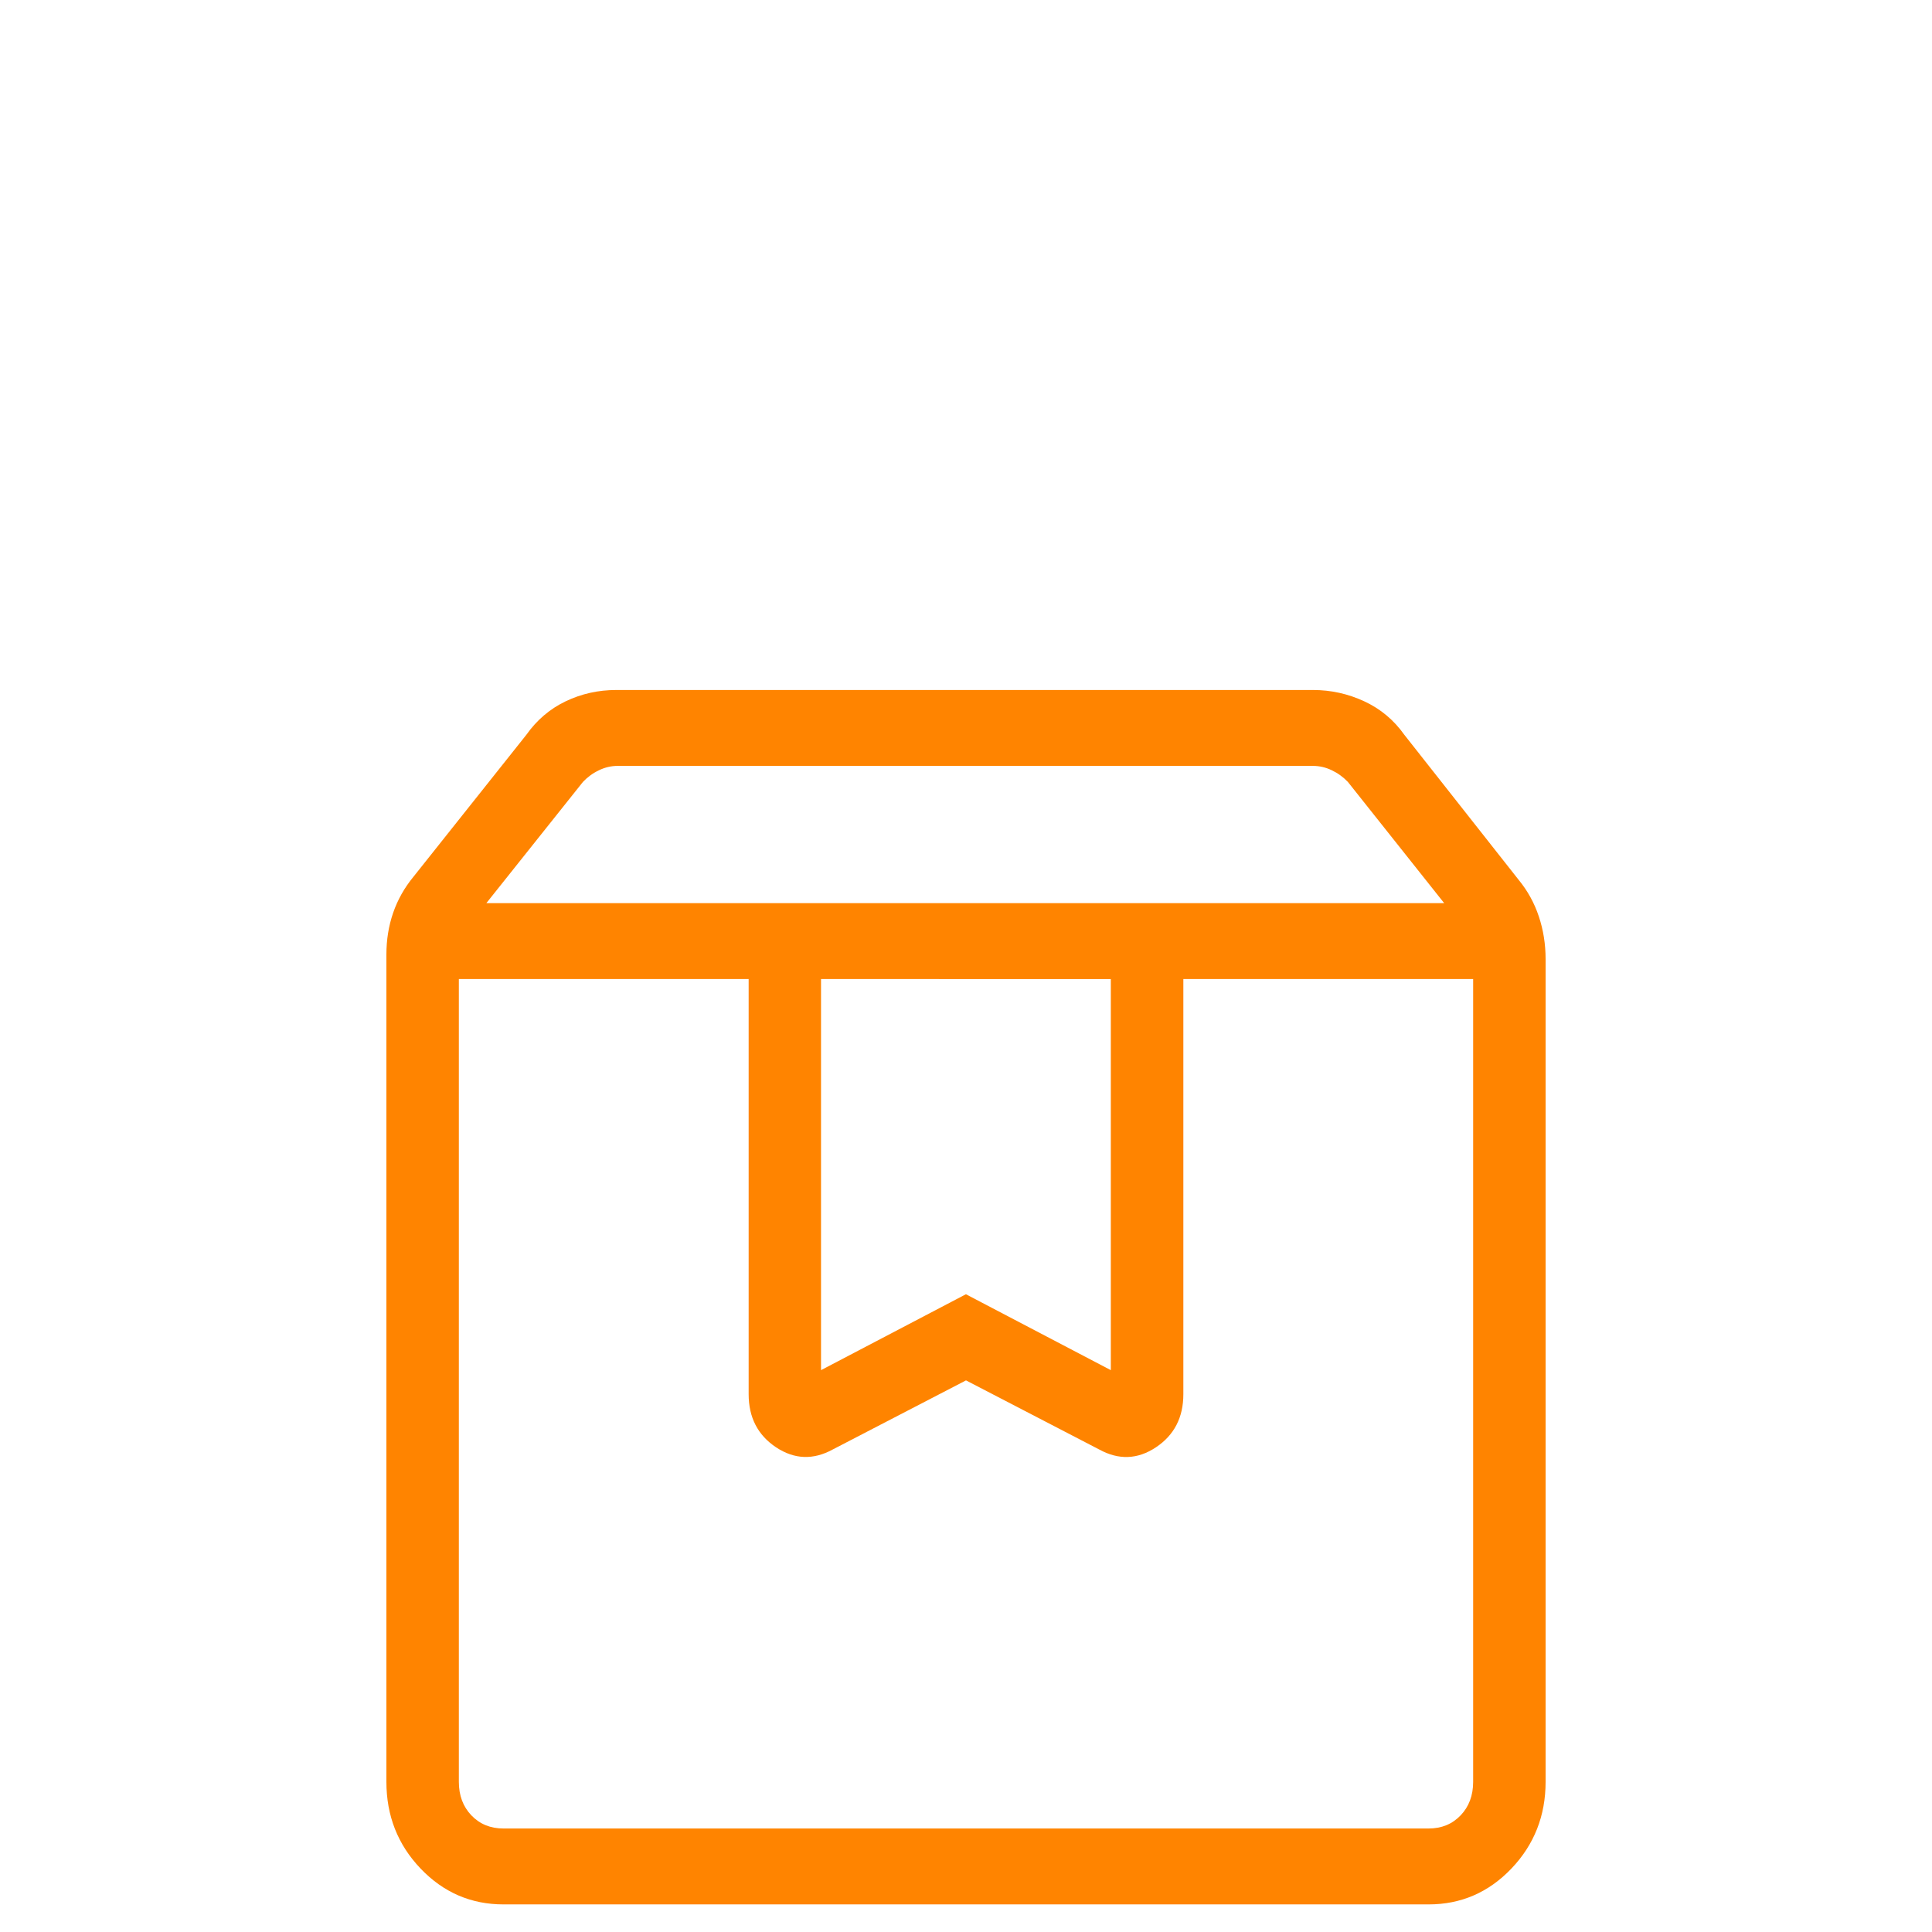 <?xml version="1.0" encoding="UTF-8"?> <svg xmlns="http://www.w3.org/2000/svg" width="70" height="70" viewBox="0 0 70 70" fill="none"><path d="M16.625 35.472V64.559C16.625 65.052 16.776 65.457 17.079 65.774C17.382 66.091 17.77 66.25 18.242 66.25H51.761C52.231 66.25 52.618 66.091 52.921 65.774C53.224 65.457 53.375 65.052 53.375 64.559V35.472H42.875V50.514C42.875 51.358 42.543 51.999 41.88 52.44C41.217 52.88 40.532 52.905 39.825 52.517L35 50.014L30.173 52.517C29.467 52.903 28.783 52.878 28.12 52.44C27.457 51.999 27.125 51.358 27.125 50.514V35.472H16.625ZM18.242 69C17.066 69 16.065 68.567 15.239 67.702C14.413 66.837 14 65.789 14 64.559V34.587C14 34.051 14.081 33.547 14.244 33.074C14.407 32.601 14.652 32.166 14.979 31.768L19.069 26.625C19.449 26.088 19.924 25.683 20.494 25.41C21.065 25.137 21.676 25 22.329 25H47.571C48.222 25 48.842 25.137 49.43 25.41C50.018 25.683 50.502 26.087 50.881 26.622L55.021 31.875C55.348 32.273 55.593 32.717 55.756 33.209C55.919 33.698 56 34.212 56 34.749V64.559C56 65.787 55.587 66.835 54.761 67.702C53.935 68.567 52.935 69 51.761 69H18.242ZM17.622 32.722H52.325L48.834 28.328C48.664 28.151 48.47 28.011 48.251 27.907C48.032 27.802 47.805 27.75 47.569 27.75H22.379C22.145 27.75 21.917 27.803 21.697 27.91C21.476 28.016 21.284 28.157 21.119 28.333L17.622 32.722ZM29.747 35.472V49.643L34.997 46.893L40.247 49.643V35.475L29.747 35.472Z" fill="#FF8400"></path></svg> 